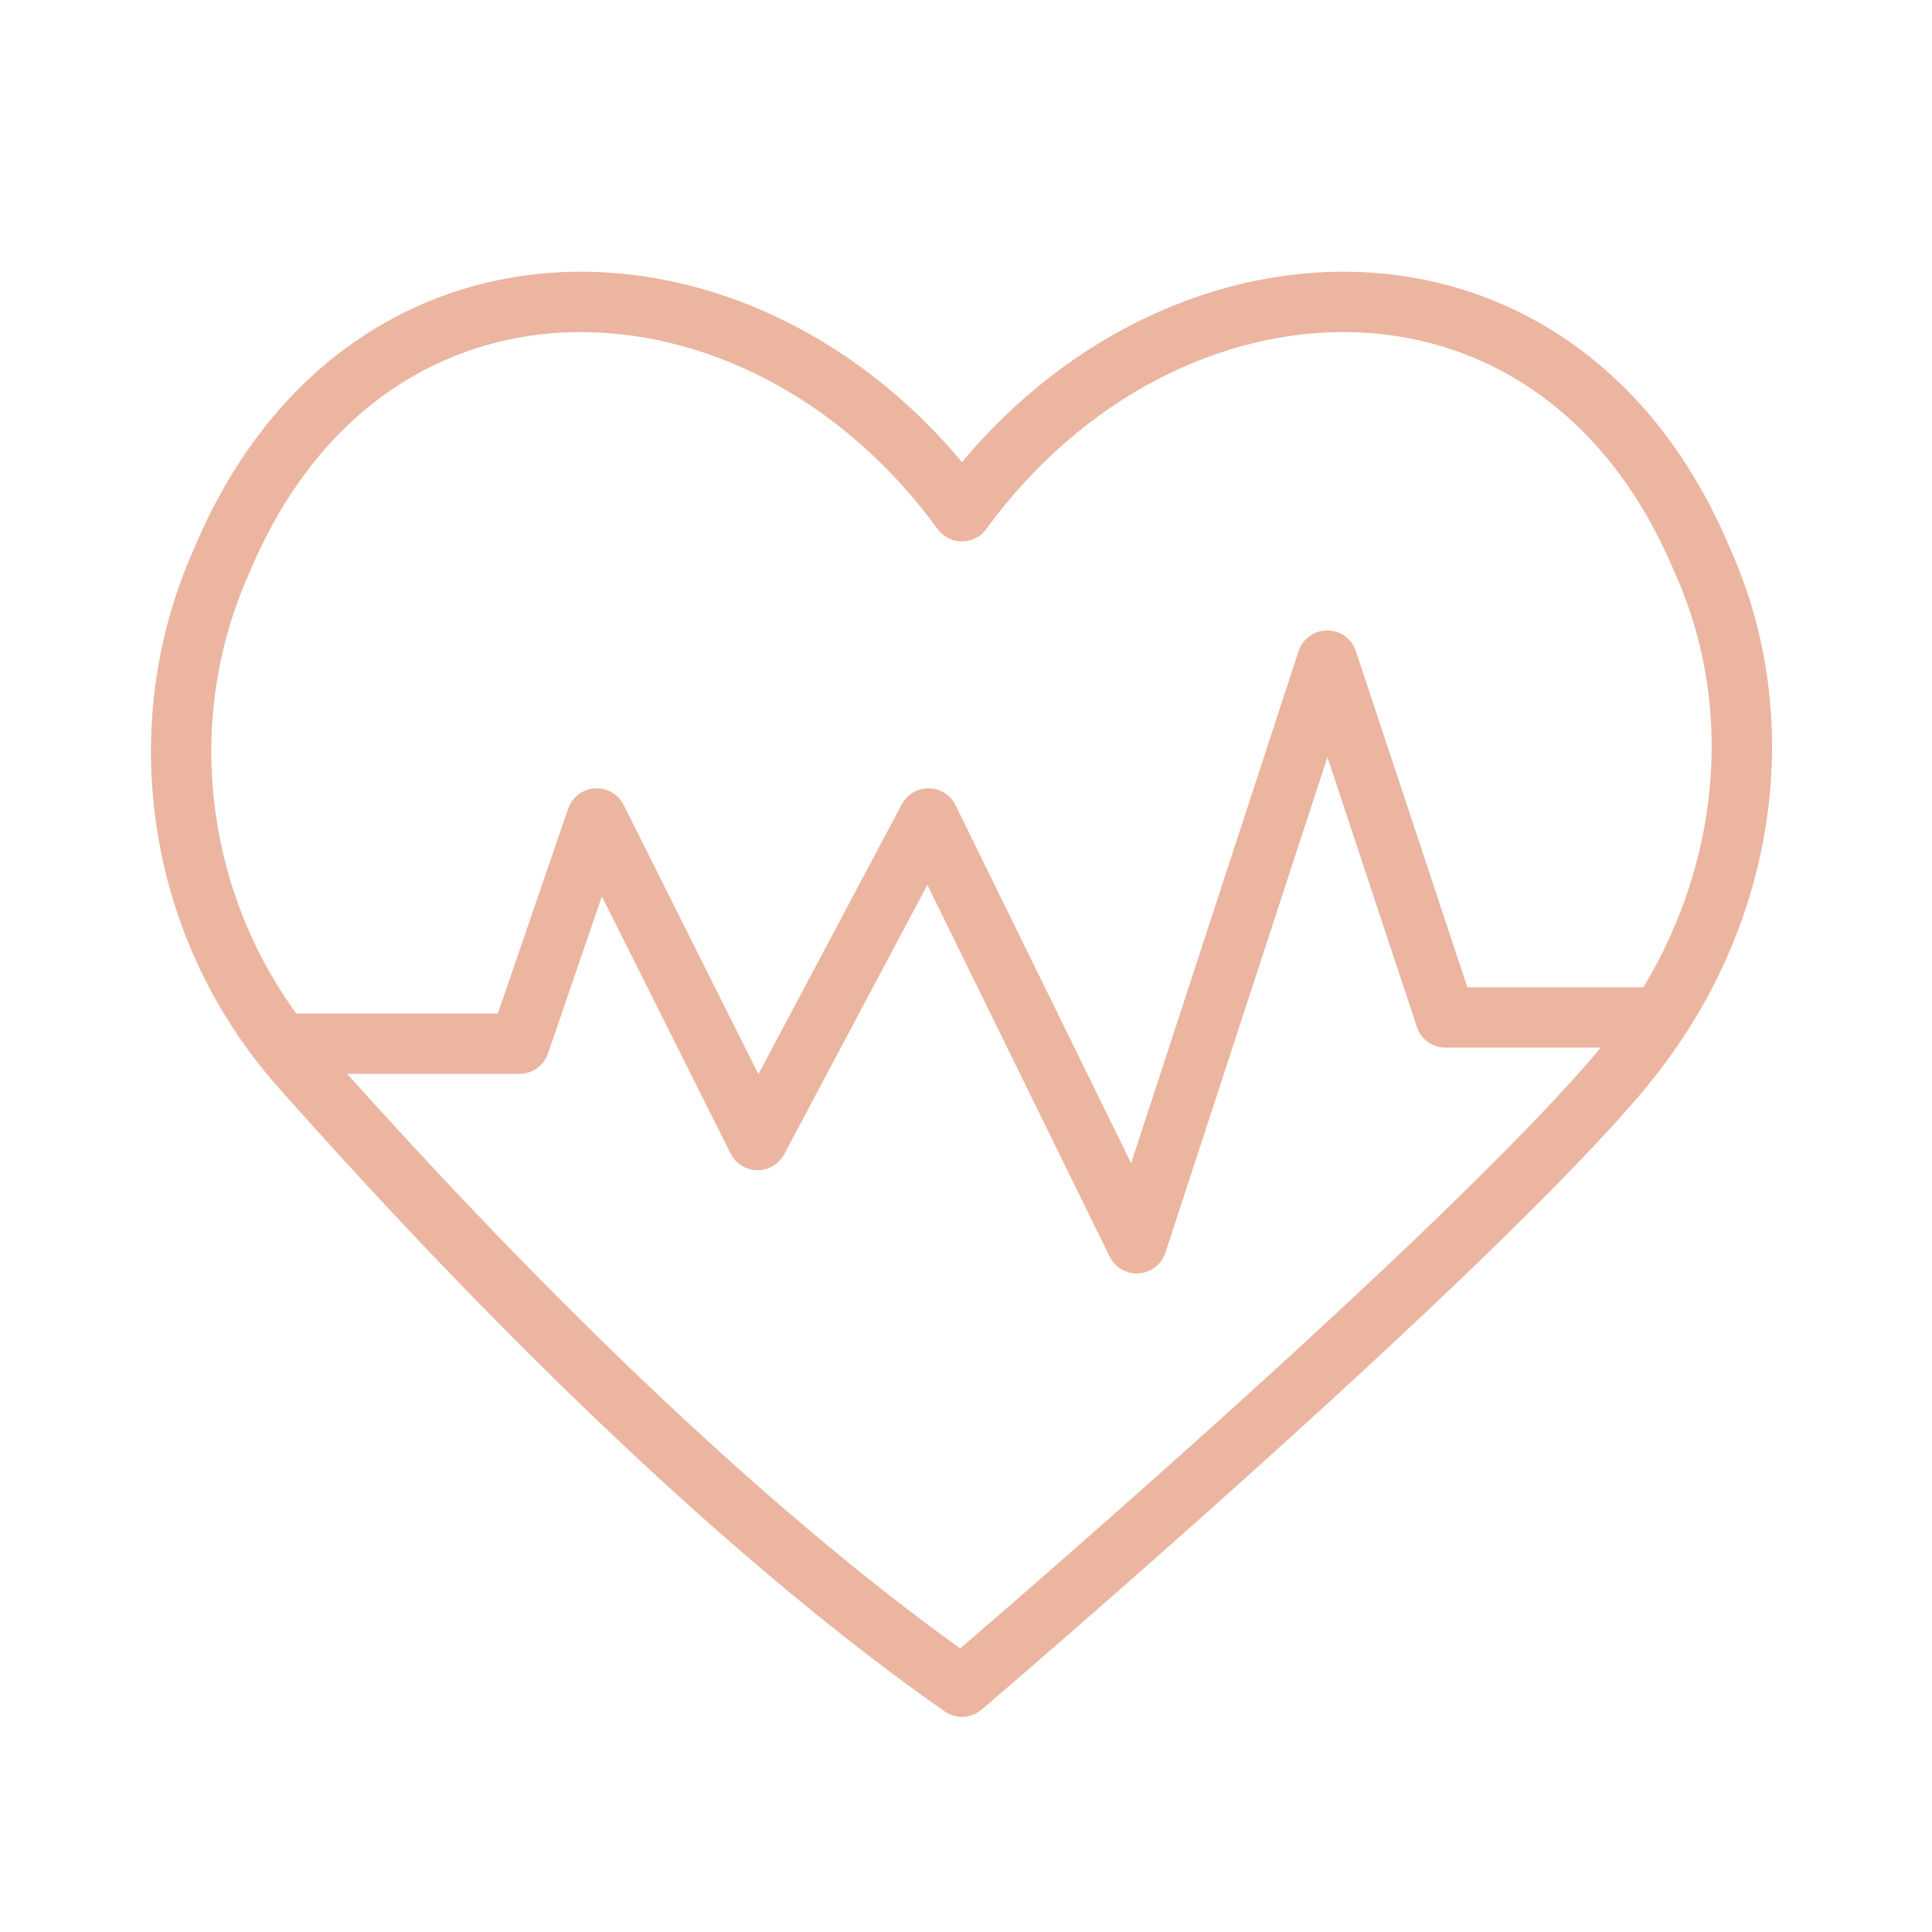 <svg xmlns="http://www.w3.org/2000/svg" width="32" height="32" fill="none" viewBox="0 0 32 32">
    <path stroke="#EBB5A0" stroke-linecap="round" stroke-linejoin="round" d="M4.878 17.287h3.725l1.28-3.73 2.665 5.325 2.83-5.325 3.45 7.035 3.155-9.65 1.96 5.91h3.47m-.52.82c1.975-2.375 2.55-5.645 1.29-8.42-2.395-5.68-8.895-5.39-12.25-.785-3.35-4.605-9.85-4.895-12.245.785-1.26 2.775-.765 6.105 1.29 8.42 3.805 4.29 7.62 7.93 10.955 10.265 0 0 8.365-7.14 10.965-10.265h-.005Z"/>
</svg>